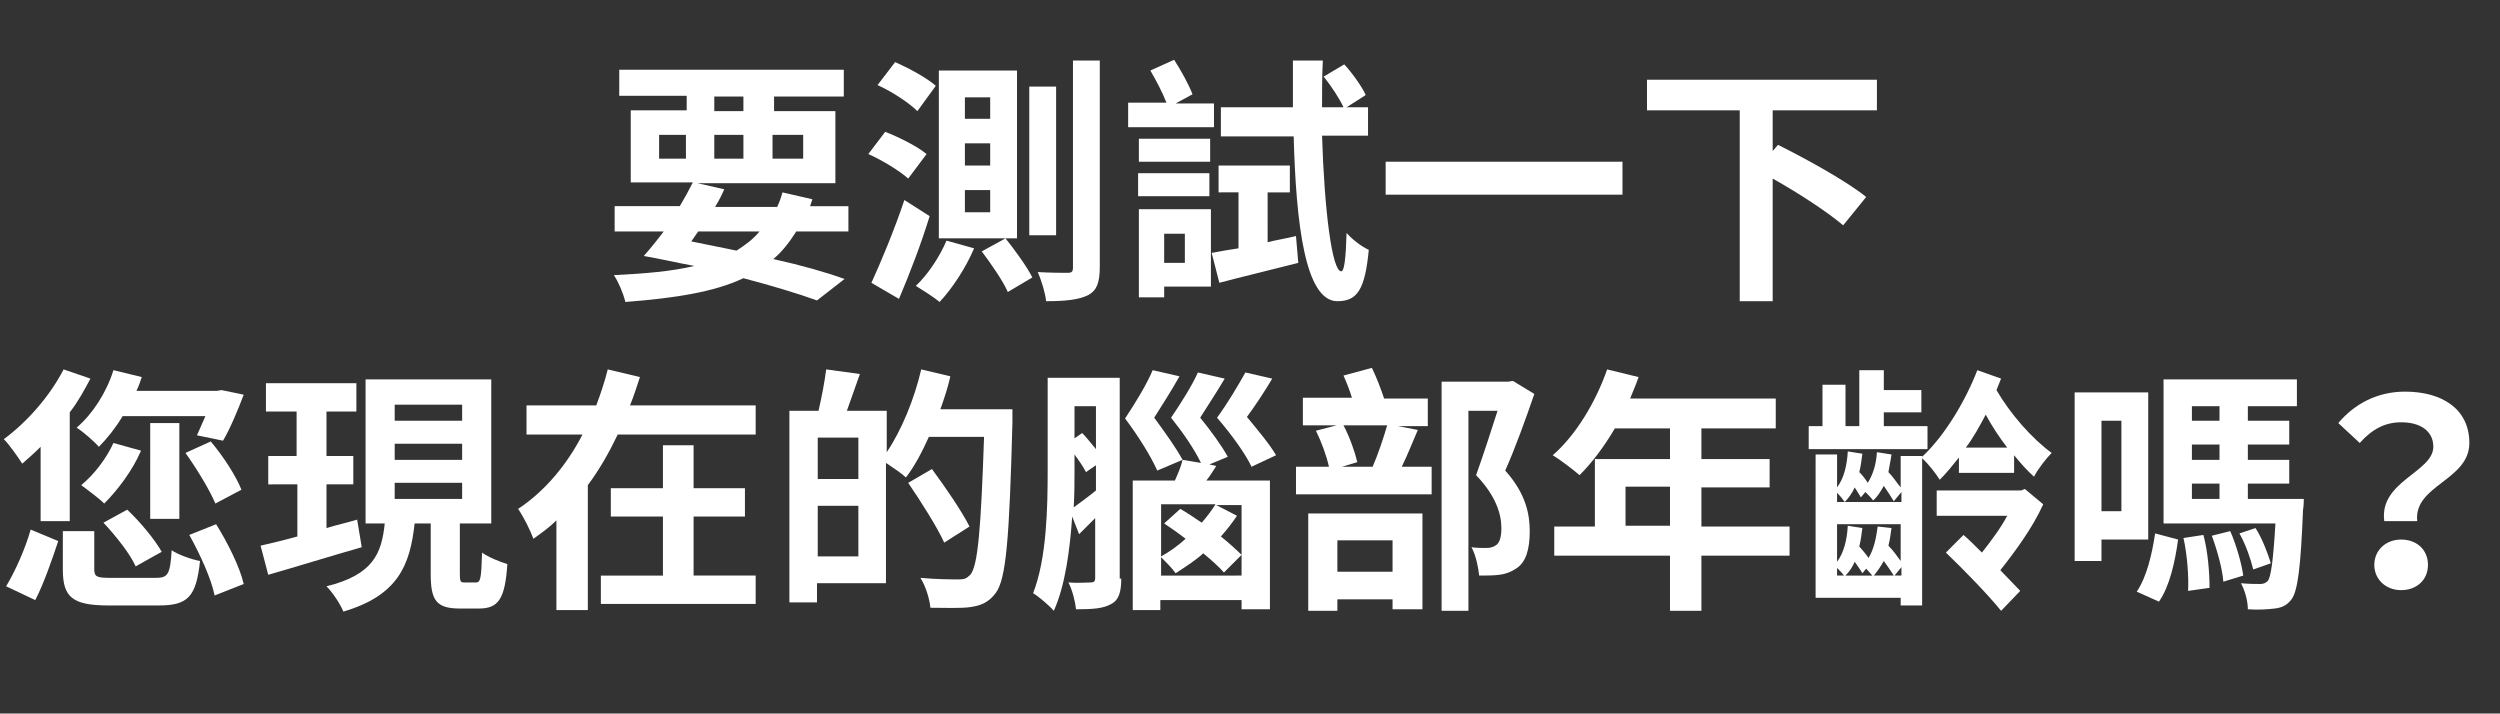 <?xml version="1.0" encoding="utf-8"?>
<!-- Generator: Adobe Illustrator 24.0.0, SVG Export Plug-In . SVG Version: 6.00 Build 0)  -->
<svg version="1.1" id="Layer_1" xmlns="http://www.w3.org/2000/svg" xmlns:xlink="http://www.w3.org/1999/xlink" x="0px" y="0px"
	 width="326.2px" height="93.1px" viewBox="0 0 326.2 93.1" style="enable-background:new 0 0 326.2 93.1;" xml:space="preserve">
<rect x="0" y="0" width="326.2" height="93.1" fill="#333333" stroke="none"/>
<style type="text/css">
	.st0{display:none;fill-rule:evenodd;clip-rule:evenodd;fill:#FFFFFF;}
	.st1{fill:#FFFFFF;}
	.st2{display:none;}
	.st3{display:inline;fill:#FFFFFF;}
</style>
<path id="bnr-lead" class="st0" d="M62.2,15.6c2.7,1.9,5.6,3.6,8.6,5.1l4.3-6.2C67.1,11,60.4,6,56.1,0.3h-8
	C43.9,7.1,37.6,12.3,30.2,15l3.8,6.2c3.1-1.4,6.1-3.1,8.9-5.1v3.2h19.3L62.2,15.6L62.2,15.6z M47,13c2.1-1.8,3.9-3.9,5.4-6.3
	c1.9,2.3,4.1,4.4,6.4,6.3H47z M35.5,22.7v6.8h23.4c-2.7,3.8-5.8,7.4-9.2,10.6l7.4,4c3.6-3,8.9-10.2,13.6-18.1l-3.8-3.2L35.5,22.7
	L35.5,22.7z M99.2,45.2c3.6-0.8,7-2.6,9.7-5.1c2.4-2.5,3.8-6.4,3.8-10.9c0-9-6.5-15.2-15.9-15.2c-9.6-0.2-17.6,7.4-17.8,17
	c0,0.2,0,0.4,0,0.6c0,6.6,3.5,11.8,8.1,11.8c3,0,5.4-1.9,7.5-5.8c2.6-4.9,4-9.8,5-17.9c4.6,1.1,7,4.3,7,9.5c0.2,2.7-0.8,5.3-2.7,7.2
	c-2.2,1.9-4.8,3.2-7.7,3.8L99.2,45.2z M93.8,20.1c-0.6,4.9-2,9.7-4.1,14.2c-1,2-1.6,2.8-2.3,2.8c-0.7-0.2-1.2-0.7-1.5-1.4
	C85.2,34.4,85,33,85,31.6c-0.1-4,1.7-7.8,4.8-10.3c1.2-0.9,2.6-1.5,4-1.8L93.8,20.1z M133.4,1.7h-13.7v23c0,6.7-0.6,10.5-2.3,14.2
	l4.6,5.1c2-4,2.8-7.8,3-14.3l0-0.1v-0.2h3.2v6.4c0,0.9-0.2,1.2-1,1.2c-0.9,0-1.7-0.1-2.6-0.2l1.1,6.5c1.2,0.2,2.3,0.3,3.5,0.3
	c2.9,0,4.1-1.1,4.1-3.9L133.4,1.7L133.4,1.7z M128.2,7.9v4.6H125V7.9L128.2,7.9L128.2,7.9z M128.2,18.6v4.7H125v-4.7L128.2,18.6
	L128.2,18.6z M141.3,20.5v-2.6h-6.1v25.8h6.1v-1.9h12.5v1.9h6.5V17.9h-6.5v9.8c-0.9-1.1-1.8-2.3-2.4-3c1-2.4,1.8-4.9,2.4-7.5
	l-5.1-2.3c-0.4,1.7-1,3.4-1.6,5.1c-1.4-1.3-2.1-2-3.3-3.1L141.3,20.5z M141.3,31.6l3.6,3.6c1.3-1.5,2.5-3.2,3.6-4.9
	c0.8,1,1.3,1.8,2.7,3.8l2.6-4.6v6h-12.5L141.3,31.6L141.3,31.6z M141.3,22c1.1,1.1,2.1,2.2,3.1,3.4l-0.2,0.4
	c-0.8,1.5-1.8,2.9-2.9,4.3L141.3,22L141.3,22z M150.9,12c-0.6-3.7-1.5-7.4-2.5-11l-5.9,1.7c1,3.7,1.8,7.5,2.3,11.3L150.9,12z
	 M143.3,14.2c-0.8-3.9-1.9-7.7-3.2-11.5l-5.8,2.1c1.3,3.8,2.3,7.6,3,11.5L143.3,14.2z M156.3,16.6c2.2-4,4-8.3,5.2-12.8l-6.7-2.7
	c-1,4.4-2.3,8.6-4.1,12.7L156.3,16.6z M194.9,11h13.3V4.5h-25.5c0.3-0.5,0.6-1.2,1.5-3L176.8,0c-2.1,4.6-5.2,8.7-9.2,12l5.3,5.2
	v10.7h-5.7v6.8h20.2v9.1h7.5v-9.1h15.6v-6.8h-15.6v-5.3h11.3V16h-11.3L194.9,11L194.9,11z M187.4,11V16h-13.3c1.6-1.5,3-3.2,4.3-4.9
	H187.4L187.4,11z M180,27.8v-5.3h7.4v5.3L180,27.8L180,27.8z M231.9,2.7V0.3h-6.1v8.6h-1.6V2.6h-5.7v6.3h-2.2v5.5h21.4l0,0l0.8,1.1
	h-4.2v1.7l-3-0.9c-0.2,1.5-0.6,2.9-1.2,4.3v-5.1h-3.8v5.1c-0.2-1.4-0.7-2.8-1.4-4.1l-2.7,1v-2h-4.8v28.1h4.8v-1.8h12v1.6h4.8v-27
	l2.5,3.7c1.2-1.2,2.2-2.5,3.1-3.9v2.1h9.9v-2.3c1,1.3,2,2.6,3.2,3.7l3.3-6.6c-3.7-2.9-6.5-7.1-8.5-12.8h-7.5
	c-0.9,4.2-2.7,8.2-5.2,11.7V8.9h-7.9V7.4h5.9V2.7L231.9,2.7L231.9,2.7z M234.3,30.4c-0.9-1-2-2-3.1-2.9h3.1V30.4z M234.3,31.8v4.6
	h-4.2v-5.5c0.8,1.5,1.2,2.1,1.6,3.1c0.1,0.3,0.3,0.6,0.5,0.9L234.3,31.8z M226.3,36.4h-4.1v-3.3l1.6,3.1c1.1-1.7,1.9-3.6,2.5-5.6
	V36.4L226.3,36.4z M222.2,27.5h2.4c-0.6,1.3-1.4,2.6-2.4,3.7V27.5z M222.2,18.1c0.6,1.5,1,3,1.3,4.6l2.8-1.2v1.4h-4.1V18.1
	L222.2,18.1z M234.3,22.8h-4.2v-1.5l2.6,1.3c0.7-1.5,1.2-3,1.6-4.6V22.8L234.3,22.8z M246.9,12.5c1-1.9,1.8-4,2.4-6.1
	c0.8,2.1,1.8,4.1,3,6.1H246.9L246.9,12.5z M259.6,20.9h-19.5v6.5h3.8v16.2h6.5V27.4h3v4.9c0,0.9-0.1,1-0.7,1c-0.7,0-1.4-0.1-2.1-0.2
	l1.1,6.7c1.2,0.1,3,0.3,3.9,0.3c2.7,0,3.9-1.2,3.9-4.1L259.6,20.9L259.6,20.9z M268.5,16.6v5.1h6c-2.2,3.1-4.7,5.9-7.5,8.4l3.4,3.9
	c4.7-3.9,8.5-6,10.7-6c0.6,0,1.2,0.3,1.5,0.9c-7.6,2.7-10.9,5.6-10.9,9.6c-0.1,2.4,1.4,4.6,3.7,5.3c2,0.8,5.4,1.2,10,1.2
	c4,0,7-0.1,11-0.4l-0.6-5.6c-3.3,0.4-6.7,0.5-10.1,0.5c-6.1,0-7.9-0.4-7.9-1.5s1.9-2.4,5.6-3.9c0,1.1,0,1.6,0,3.2v0.3l5.8-0.3
	c0-2.5,0-3.2-0.1-5.1c2.4-0.8,5.8-1.8,9.5-2.7l-2.3-4.9c-3.1,0.9-4.6,1.4-8.1,2.5c-0.9-2.1-3-3.4-5.3-3.3c-1.8,0-3.5,0.5-5,1.5
	c1-1.1,2-2.3,2.8-3.5h14.5v-5.1h-10.9l0.1-0.2l0.6-0.9l0.7-1.2c0.1-0.2,0.2-0.3,0.4-0.6l-6-0.7c-0.4,0.8-0.8,1.4-2,3.4l-0.1,0.3
	L268.5,16.6L268.5,16.6z M21.3,84.3v-25h-12v25h1.3c-1,2-2.2,3.9-3.6,5.6l3.8,3.2c1.8-2.1,3.3-4.5,4.3-7.1l-3.5-1.7h7.5L16,86.1
	c1.2,2,2.3,4.1,3,6.3l4.1-2.9c-0.8-1.9-1.8-3.6-3-5.3L21.3,84.3L21.3,84.3z M13.8,63.8h3.1v2.4h-3.1V63.8z M13.8,70.4h3.1v2.4h-3.1
	V70.4z M13.8,77.1h3.1v2.6h-3.1V77.1z M28.9,59v26.8c0,0.9-0.3,1.1-1.2,1.1c-1.2,0-2.4-0.1-3.6-0.3l1.4,5.5c1.4,0.1,3.2,0.2,4.7,0.2
	c2.8,0,4-1.2,4-4.1V59H28.9z M8.9,62.7c-1.6-1.6-3.4-3.1-5.4-4.3l-3.2,4.7c1.9,1.4,3.7,3,5.4,4.7L8.9,62.7z M5,92.6
	c1.7-3.7,3-7.6,3.8-11.6l-4.6-3.6c-1.1,3.8-2.5,7.6-4.2,11.1L5,92.6z M22.7,62v22h4.9V62H22.7L22.7,62z M8.5,72.1
	c-1.7-1.7-3.6-3.3-5.6-4.7l-3,5c1.9,1.5,3.6,3.2,5.3,4.9L8.5,72.1z M41.4,69.6l1.2,5.4l1.4-0.2c8.5-1.5,11.3-1.9,13.6-1.9
	c3.4,0,5,1.5,5,4.9c0,2.5-1.6,4.8-4,5.6c-2.1,0.9-5.2,1.5-10.8,1.9l1.9,5.3c5.5-0.4,9.7-1.3,12.8-2.8c3.7-1.8,6-5.6,6-9.7
	c0.1-2.8-0.9-5.5-2.8-7.5c-1.8-1.8-4.3-2.7-7.8-2.7c-2.8,0-5.5,0.3-15,1.6L41.4,69.6z M74,62.2l0.3,6c4.5-0.3,8.3-0.5,14.6-0.8
	l1.3-0.1c-1.9,0.7-3.6,1.9-4.8,3.5c-1.8,2.1-2.9,4.8-3,7.7c-0.1,3.2,1.1,6.4,3.5,8.6c2.4,2.3,6.5,3.8,12.7,4.4l1.3-6
	c-4.5-0.5-8-1.5-9.5-2.7c-1.4-1-2.1-2.7-2-4.3c0-4.3,2.7-8,7.1-9.9c2.2-0.9,4.2-1.3,9.3-1.7l-0.4-5.6c-7.2,0.3-17.3,0.6-28.5,0.8
	L74,62.2z M113.4,60.6v5.1h11.4c-0.5,1.8-1,3.6-1.7,5.4c-2.5,0-4.9,0.5-7.1,1.6c-3.7,1.8-6.1,5.5-6.1,9.6c0,4.7,2.6,8,6.5,8
	c2.4,0,4.4-1.3,6.1-4c1.8-3.1,3.3-6.4,4.6-9.8c2,0.5,3.9,1.3,5.8,2.2c-1.1,4.3-3.6,7-8,8.8l3.4,4.5c5.3-2.2,8.2-5.3,9.9-10.2
	c1.6,1.1,2.2,1.5,3.4,2.4l2.1-5.7c-1.9-1.3-2.9-1.9-4.5-2.8c0.1-2.2,0.2-4,0.3-7.9l-5.8-0.5c0,1,0,1.5,0,2.2c0,1.2,0,1.9-0.1,3.6
	c-1.5-0.6-3.1-1.1-4.7-1.5c1-2.8,1.8-5.6,2.5-8.5l-3.5-2.6L113.4,60.6L113.4,60.6z M121.1,76.2c-2.6,6.2-3.8,8.2-4.6,8.2
	c-0.6,0-1.1-1.1-1.1-2.5c0-1.3,0.5-2.6,1.4-3.5C117.9,77.2,119.4,76.4,121.1,76.2L121.1,76.2z M162.6,58.9v3.5h-12.8v5h12.8v2.7
	h-11.9v5h11.9v2.7c-1-0.1-1.6-0.1-2.3-0.1c-6.9,0-11.2,2.6-11.2,6.7c0,4.2,3.9,6.8,10.4,6.8c5.8,0,8.5-2,9.1-6.6
	c3.3,1.7,6.4,3.6,9.4,5.7l3.1-5c-3.9-2.5-8.1-4.6-12.4-6.2v-3.9h10v-5h-10v-2.7h10.6v-5h-10.6v-3.5L162.6,58.9L162.6,58.9z
	 M162.6,82.8v0.1c-0.1,2.6-1,3.5-3.6,3.5c-2.4,0-4.1-0.8-4.1-1.9c0-1.3,1.9-2.2,4.6-2.2c1,0,2.1,0.1,3.1,0.3V82.8L162.6,82.8z
	 M207.1,59.3v7.5h-9v-7.1h-6v7.1h-6v5.4h6v12.5c0,2.8,0.8,4.4,2.5,5.3c1.6,0.8,3.9,1,9.5,1c2.6,0,6.3-0.1,11.3-0.3v-5.6
	c-3.4,0.3-6.9,0.5-10.3,0.5c-2,0.1-4,0-6-0.3c-0.7,0-1.2-0.6-1.1-1.2c0,0,0,0,0-0.1V72.1h9v3.6c0,0.6-0.2,0.8-0.6,0.8
	c-1.3-0.1-2.6-0.4-3.8-0.8v4.9c1.8,0.7,3.7,1.1,5.6,1.1c3.7,0,4.8-1.1,4.8-4.7v-4.9h6.1v-5.4h-6.1v-7.5L207.1,59.3L207.1,59.3z
	 M228.3,92.1c1.6-4,3.5-8,5.7-11.8c1.2-2,2.6-3.2,3.8-3.2c0.9,0,1.1,0.7,1.1,3c0,0.3,0,0.7,0,1.4c0,0.4,0,0.8,0,1.1
	c-0.1,2,0.3,4,1,5.8c1.1,2,3.4,3.2,6.4,3.2c3.2,0.2,6.1-1.6,7.4-4.5c1.5-3.3,2.5-6.9,2.9-10.5l-5-2.9c-0.4,3.2-1.1,6.3-2.3,9.2
	c-0.9,2.1-1.6,2.8-2.8,2.8c-0.8,0.1-1.5-0.5-1.7-1.3c-0.1-1-0.2-2.1-0.2-3.1c0-0.4,0-0.9,0-1.3c0-0.9,0-1.1,0-1.5c0-4.7-1.5-7-4.6-7
	c-1.9,0-3.4,1-5.5,3.4l0.6-1l0.9-1.5c4.3-7.6,4.7-8.3,6.8-11.6l-5.1-2.1c-6,10.6-8.1,15-14.6,30.1L228.3,92.1z M261.8,65.6V71h6
	c-1.5,5.9-3.9,11.6-6.9,16.9l5.5,3.2c3.3-6.4,5.8-13.1,7.3-20.1h2.6c1.9,0,2.3,0.5,2.3,2.7c-0.1,3.7-0.6,7.4-1.7,11
	c-0.1,0.4-0.4,0.7-0.8,0.7c-1.7-0.3-3.3-0.8-4.8-1.5l-0.3,5.6c2,1,4.2,1.5,6.4,1.6c2.3,0.2,4.5-1.3,5.1-3.5c1.3-4.4,2-8.9,2.1-13.5
	c0-6.1-2.2-8.5-7.7-8.5h-2l0.1-0.5c0.5-2.8,0.7-3.4,1-5.4l-6.1-0.7c-0.4,2.6-0.7,4.6-1.1,6.6L261.8,65.6L261.8,65.6z M295.6,77.3
	c-1.5-5.4-3.8-10.7-6.8-15.5l-5.3,2.5c2.8,4.9,4.9,10.1,6.2,15.6L295.6,77.3z M309.9,84.4v6.9h6.9v-6.9H309.9z M304.9,68.6
	c2.1-2.6,5.2-4.1,8.5-4.2c2.8,0,4.8,1.3,4.8,3.1c0,1.5-0.6,2.4-2.4,3.7c-3.8,2.7-5.2,5.4-5.2,10.2h5.4c0.1-3,1.1-4.5,4.3-6.4
	c4.4-2.7,5.9-4.7,5.9-7.5c0-2.4-1.7-4.9-4.3-6.4c-2.7-1.4-5.6-2.1-8.6-2c-5.6,0-9.7,1.9-12.8,5.8L304.9,68.6z"/>
<g>
	<path class="st1" d="M103.9,30.2c-0.9,1.4-1.8,2.6-3,3.6c3.6,0.8,6.8,1.7,9.3,2.6l-3.6,2.8c-2.5-0.9-5.8-1.9-9.6-2.9
		c-3.8,1.8-8.9,2.6-15.4,3.1c-0.3-1.2-0.9-2.6-1.5-3.5c4.1-0.2,7.6-0.5,10.5-1.2c-2.2-0.4-4.3-0.9-6.6-1.3c0.8-0.9,1.7-2,2.6-3.2
		h-6.4v-3.3h8.5c0.6-1,1.2-2.1,1.7-3.1h-8.1v-9.4h7.3v-1.9h-8.8V9.1h29.3v3.5h-9.1v1.9h8v9.4h-18l3.5,0.8c-0.3,0.7-0.7,1.5-1.2,2.3
		h8.1c0.3-0.6,0.5-1.2,0.7-1.9l3.9,0.9c-0.1,0.3-0.2,0.6-0.3,0.9h5v3.3H103.9z M86,20.7h3.5v-3.1H86V20.7z M91.1,30.2
		c-0.3,0.4-0.6,0.9-0.9,1.3c2,0.4,4,0.8,5.9,1.2c1.1-0.7,2.2-1.5,3-2.5H91.1z M93.2,14.5H97v-1.9h-3.8V14.5z M97,20.7v-3.1h-3.8v3.1
		H97z M100.8,17.6v3.1h4v-3.1H100.8z"/>
	<path class="st1" d="M118.5,23.3c-1.1-1-3.4-2.4-5.2-3.2l2.2-2.9c1.8,0.7,4.2,1.9,5.4,2.9L118.5,23.3z M121.3,28.2
		c-1.1,3.6-2.6,7.5-4,10.8l-3.6-2.1c1.2-2.6,3-6.9,4.3-10.8L121.3,28.2z M119.7,14.5c-1.1-1.1-3.4-2.6-5.2-3.4l2.3-3
		c1.8,0.8,4.2,2.1,5.3,3.1L119.7,14.5z M127.1,32.4c-1.1,2.6-2.9,5.3-4.5,7c-0.7-0.6-2.3-1.6-3.1-2.1c1.6-1.5,3.1-3.8,4-5.9
		L127.1,32.4z M132.7,31.1h-10.2V9.2h10.2V31.1z M129.2,12.7h-3.3v2.8h3.3V12.7z M129.2,18.7h-3.3v2.9h3.3V18.7z M129.2,24.8h-3.3
		v2.9h3.3V24.8z M131.2,31.1c1.2,1.5,2.8,3.7,3.5,5.1l-3.2,1.9c-0.6-1.4-2.2-3.7-3.4-5.3L131.2,31.1z M137.8,30.7h-3.5V11.3h3.5
		V30.7z M143.5,7.9v26.9c0,2.1-0.4,3.1-1.5,3.7c-1.2,0.6-2.9,0.8-5.5,0.8c-0.1-1-0.6-2.7-1.1-3.8c1.7,0.1,3.3,0.1,3.9,0.1
		c0.6,0,0.7-0.2,0.7-0.7V7.9H143.5z"/>
	<path class="st1" d="M158.4,16.6h-11.2v-3.2h5c-0.5-1.3-1.4-3-2.1-4.2l3.1-1.4c0.9,1.4,1.9,3.2,2.4,4.5l-2.2,1.2h5V16.6z
		 M148.6,21.1v-3h9.3v3H148.6z M157.8,25.6h-9.3v-3h9.3V25.6z M158,37.4h-6.1v1.4h-3.3V27.3h9.4V37.4z M151.9,30.5v3.8h2.7v-3.8
		H151.9z M165.4,31.6c1.2-0.3,2.5-0.5,3.7-0.8l0.3,3.5c-3.5,0.9-7.3,1.8-10.3,2.6l-1-3.9c1-0.2,2.2-0.4,3.5-0.6v-7.3H159v-3.5h9.3
		v3.5h-2.9V31.6z M172.5,17.7c0.3,9.7,1.3,17.7,2.5,17.7c0.4,0,0.6-1.6,0.7-5c0.8,0.9,2,1.8,2.9,2.2c-0.5,5.2-1.5,6.7-4.1,6.7
		c-4.2,0-5.4-10.1-5.7-21.5h-9.5V14h9.4c0-2,0-4.1,0-6.1h3.9c-0.1,2-0.1,4.1-0.1,6.1h2.8c-0.5-1.1-1.6-2.8-2.6-4l2.7-1.6
		c1.1,1.2,2.3,2.9,2.8,4l-2.5,1.6h2.8v3.7H172.5z"/>
	<path class="st1" d="M211.7,21.1v4.3h-30.9v-4.3H211.7z"/>
	<path class="st1" d="M231.3,14.4v5.3l0.7-0.8c3.6,1.8,8.9,4.7,11.5,6.8l-3,3.7c-2-1.7-5.8-4.2-9.2-6.1v16H227V14.4h-12.1v-4h30v4
		H231.3z"/>
	<path class="st1" d="M5.3,58.3c-0.8,0.8-1.6,1.5-2.4,2.2c-0.5-0.8-1.7-2.5-2.4-3.2c3-2.2,6-5.6,7.8-9.1l3.5,1.2
		c-0.8,1.5-1.6,3-2.7,4.4v14.2H5.3V58.3z M0.8,76.5c1.2-2,2.5-4.9,3.2-7.4l3.6,1.5c-0.8,2.4-1.9,5.6-3,7.7L0.8,76.5z M20.3,75.4
		c1.6,0,1.9-0.4,2.1-3.6c0.9,0.6,2.6,1.2,3.7,1.4c-0.5,4.7-1.6,5.8-5.4,5.8h-6.5c-4.8,0-6-1.1-6-4.7v-5h4.1v4.9
		c0,1.1,0.3,1.2,2.3,1.2H20.3z M16,54.3c-0.9,1.5-2,2.9-3.1,4c-0.6-0.7-2.1-2-2.9-2.5c2.1-1.8,3.9-4.6,4.8-7.5l3.7,0.9
		c-0.2,0.6-0.4,1.2-0.7,1.8h10.5l0.6-0.1l2.9,0.6C31,53.6,30,56,29.1,57.5l-3.4-0.7c0.3-0.7,0.7-1.6,1.1-2.5H16z M18.4,58.8
		c-1.1,2.6-3.1,5.2-4.8,6.9c-0.7-0.7-2.2-1.8-3-2.4c1.7-1.4,3.3-3.5,4.2-5.5L18.4,58.8z M17.7,73.9c-0.7-1.6-2.6-4-4.2-5.7l3.1-1.7
		c1.7,1.6,3.6,3.9,4.5,5.5L17.7,73.9z M23.4,67.7h-3.8V55.2h3.8V67.7z M27.5,57.6c1.6,1.9,3.3,4.5,4,6.3l-3.4,1.8
		c-0.7-1.7-2.4-4.5-3.9-6.6L27.5,57.6z M28.2,68.4c1.5,2.4,3.1,5.6,3.6,7.8L28,77.7c-0.4-2.1-1.9-5.4-3.3-7.9L28.2,68.4z"/>
	<path class="st1" d="M47.2,71.4c-4.2,1.2-8.7,2.6-12.2,3.6l-1-3.8c1.3-0.3,3-0.7,4.8-1.2v-6.8H35v-3.7h3.7v-5.8h-4V50h11.8v3.7
		h-3.9v5.8h3.5v3.7h-3.5v5.7c1.3-0.4,2.7-0.7,4-1.1L47.2,71.4z M62.1,76c0.6,0,0.7-0.5,0.8-3.9c0.8,0.6,2.3,1.2,3.3,1.5
		c-0.3,4.6-1.2,5.8-3.7,5.8H60c-3.1,0-3.8-1.1-3.8-4.5v-6.6h-2.1c-0.6,5.5-2.2,9.4-9.3,11.5c-0.4-1-1.4-2.5-2.2-3.3
		c6.1-1.5,7.2-4.3,7.6-8.2h-2.5V49.5h16.4v18.8h-4.1v6.6c0,1,0.1,1.1,0.6,1.1H62.1z M51.5,54.9h8.8v-2.1h-8.8V54.9z M51.5,60h8.8
		v-2.1h-8.8V60z M51.5,65.1h8.8V63h-8.8V65.1z"/>
	<path class="st1" d="M98.6,52.9v3.8h-18c-1.1,2.3-2.4,4.6-3.9,6.6v16.3h-4.1V67.9c-0.9,0.9-1.9,1.6-3,2.4c-0.4-1.1-1.3-2.9-2-3.9
		c3.5-2.3,6.4-5.8,8.4-9.7h-7.3v-3.8h9.1c0.6-1.6,1.1-3.1,1.5-4.7l4.2,1c-0.4,1.2-0.8,2.5-1.3,3.7H98.6z M90.6,75.1h8v3.7H78.4v-3.7
		h8.1v-7.7h-6.8v-3.7h6.8v-5.6h4v5.6h6.7v3.7h-6.7V75.1z"/>
	<path class="st1" d="M132.1,53.4c0,0,0,1.3,0,1.8c-0.4,15-0.8,20.4-2.2,22.2c-0.9,1.2-1.9,1.6-3.2,1.8c-1.3,0.2-3.3,0.1-5.3,0.1
		c-0.1-1.1-0.6-2.8-1.3-3.9c2.2,0.2,4.1,0.2,5,0.2c0.7,0,1-0.1,1.5-0.6c1-1.1,1.4-6.1,1.8-18h-7.2c-0.9,2-1.9,3.9-3,5.3
		c-0.5-0.5-1.7-1.3-2.6-1.9v15.7h-9v2.5H103v-25h3.8c0.4-1.7,0.8-3.8,1-5.4l4.4,0.6c-0.6,1.7-1.2,3.4-1.7,4.8h5.2v5.4
		c1.9-2.8,3.6-6.9,4.5-10.8l3.8,0.9c-0.3,1.4-0.8,2.9-1.3,4.3H132.1z M112,57.1h-5.3v5.4h5.3V57.1z M112,72.6V66h-5.3v6.6H112z
		 M123.2,70.8c-0.9-2-3-5.3-4.7-7.8l3.1-1.8c1.7,2.3,3.9,5.5,4.9,7.5L123.2,70.8z"/>
	<path class="st1" d="M146.3,75.5c0,1.7-0.3,2.8-1.3,3.3c-1,0.6-2.4,0.7-4.6,0.7c-0.1-1-0.5-2.6-1-3.5c1.2,0.1,2.5,0,2.9,0
		c0.4,0,0.6-0.1,0.6-0.6v-7.8c-0.7,0.7-1.4,1.4-2.1,2.1l-0.9-2.3c-0.3,4.3-0.9,9-2.4,12.3c-0.5-0.6-2-1.9-2.7-2.3
		c1.8-4.6,1.9-11.3,1.9-16.1v-12h9.4V75.5z M140.2,61.4c0,1.4,0,3.1-0.1,4.8c0.8-0.6,1.8-1.3,2.9-2.2v-3.3l-1.3,0.9
		c-0.3-0.6-0.9-1.5-1.5-2.3V61.4z M140.2,53v4.2l1-0.7c0.6,0.6,1.2,1.4,1.8,2.1V53H140.2z M151,61.4c-0.8-1.8-2.4-4.4-4.2-6.8
		c1.4-2.1,2.9-4.6,3.6-6.3l3.5,0.8c-1,1.8-2.3,3.8-3.3,5.4c1.4,1.9,2.9,4,3.7,5.5L151,61.4z M158.7,60.8c-0.4,0.6-0.8,1.3-1.3,1.9
		h8.3v16.8H162v-1.2h-10.6v1.3h-3.6V62.7h5.5c0.4-0.9,0.8-1.8,1-2.7l2.4,0.4c-0.8-1.7-2.3-3.9-3.9-5.9c1.3-1.9,2.8-4.3,3.5-5.9
		l3.5,0.8c-1,1.7-2.2,3.5-3.2,5.1c1.4,1.7,2.9,3.8,3.6,5.1l-2.4,1L158.7,60.8z M162,65.9h-3.3l2.7,1.4c-0.6,0.9-1.3,1.8-2.1,2.7
		c1,0.8,2,1.7,2.7,2.4l-2.3,2.3c-0.6-0.7-1.6-1.6-2.7-2.5c-1.1,1-2.4,1.8-3.6,2.6c-0.4-0.6-1.3-1.5-1.9-2.1v2.4H162V65.9z
		 M151.5,65.9v6.7c1.1-0.6,2.2-1.4,3.2-2.3c-0.9-0.7-1.9-1.4-2.8-2l2.1-1.9c0.9,0.5,1.9,1.2,2.8,1.8c0.7-0.8,1.3-1.6,1.8-2.4H151.5z
		 M163.3,60.9c-0.8-1.7-2.6-4.2-4.5-6.4c1.4-1.9,2.8-4.3,3.7-5.9l3.5,0.8c-1,1.7-2.2,3.5-3.3,5c1.4,1.7,3,3.6,3.8,5L163.3,60.9z"/>
	<path class="st1" d="M185,56.1c-0.7,1.6-1.4,3.4-2.1,4.8h3.9v3.6h-17.7v-3.6h4.3c-0.3-1.4-1-3.3-1.7-4.7l2.7-0.7H170v-3.6h6.4
		c-0.3-1-0.7-2-1.1-2.9l3.7-1c0.6,1.2,1.2,2.8,1.6,4h5.7v3.6h-3.9L185,56.1z M170.7,67h14.9v12.5h-3.9v-1.3h-7.2v1.5h-3.8V67z
		 M174.5,70.5v4.1h7.2v-4.1H174.5z M175.3,55.5c0.8,1.5,1.5,3.5,1.8,4.8l-2,0.6h4c0.7-1.6,1.4-3.7,1.9-5.4H175.3z M200.2,51.4
		c-1.1,3.2-2.5,7.1-3.8,10c2.7,3,3.2,5.7,3.2,7.9c0,2.4-0.5,4.1-1.8,4.9c-0.6,0.4-1.3,0.7-2.2,0.8c-0.7,0.1-1.7,0.1-2.6,0.1
		c-0.1-1-0.4-2.6-1-3.7c0.7,0.1,1.4,0.1,1.9,0.1s0.9-0.1,1.2-0.3c0.6-0.3,0.8-1.2,0.8-2.3c0-1.8-0.7-4.2-3.3-6.9
		c0.9-2.5,2-5.9,2.8-8.4h-3.8v26.1h-3.5V49.8h8.7l0.6-0.1L200.2,51.4z"/>
	<path class="st1" d="M233.5,72.5H222v7.2h-4.1v-7.2h-15.1v-3.8h5.3v-8.8h9.8v-4h-7.2c-1.4,2.4-3,4.5-4.6,6.1
		c-0.8-0.7-2.5-2-3.5-2.6c3-2.6,5.6-6.9,7.1-11.2l4.1,1c-0.3,0.9-0.7,1.8-1.1,2.8h19v3.9H222v4h8.9v3.7H222v5.1h11.5V72.5z
		 M217.9,68.6v-5.1h-5.8v5.1H217.9z"/>
	<path class="st1" d="M251.6,58.6H236v-3h1.8v-5.4h3v5.4h1.8v-7.3h3.2v2.6h4.9v2.9h-4.9v1.8h5.7V58.6z M261.1,49.4
		c-0.2,0.5-0.4,1-0.6,1.5c1.8,3.1,4.6,6.3,7.2,8.2c-0.7,0.7-1.8,2.1-2.3,3.1c-0.9-0.8-1.7-1.7-2.6-2.8v2.3h-7.2v-2
		c-0.8,1-1.6,2-2.5,2.9c-0.5-0.8-1.5-2.1-2.3-2.8V79h-2.8v-1h-11.1V59.3h2.8v4.3c0.9-1.2,1.3-2.9,1.4-4.7l1.9,0.3
		c-0.1,0.8-0.2,1.6-0.4,2.4c0.4,0.4,0.8,0.9,1.1,1.4c0.7-1.1,1.1-2.4,1.2-4l1.9,0.3c-0.1,0.8-0.3,1.6-0.4,2.3c0.6,0.6,1.1,1.4,1.6,2
		v-4.1h2.8v0.1c3-2.8,5.7-7.4,7.2-11.3L261.1,49.4z M242.8,64.9c-0.2-0.4-0.5-0.8-0.8-1.3c-0.3,0.7-0.8,1.4-1.3,1.9
		c-0.2-0.3-0.6-0.8-1-1.2v1.2h8.4v-1.3l-1,1.2c-0.3-0.5-0.8-1.3-1.3-2c-0.4,0.7-0.8,1.4-1.4,1.9c-0.2-0.3-0.6-0.7-1-1.1L242.8,64.9z
		 M248.1,68.4h-8.4v4.9c0.9-1.2,1.3-2.9,1.4-4.7l1.9,0.3c-0.1,0.8-0.2,1.6-0.4,2.4c0.4,0.5,0.9,1,1.2,1.5c0.7-1.1,1-2.6,1.2-4.1
		l1.8,0.2c-0.1,0.8-0.2,1.5-0.4,2.3c0.6,0.6,1.1,1.3,1.6,2V68.4z M239.7,75.1h0.9c-0.2-0.3-0.6-0.7-0.9-1V75.1z M243,74.8
		c-0.2-0.4-0.6-0.9-1-1.5c-0.3,0.7-0.7,1.3-1.2,1.8h3.5c-0.2-0.2-0.5-0.6-0.8-0.9L243,74.8z M247.1,75.1c-0.3-0.5-0.8-1.2-1.3-1.9
		c-0.4,0.7-0.8,1.3-1.3,1.9H247.1z M248.1,75.1V74l-0.9,1.1H248.1z M266.6,65.8c-1.4,3.1-3.7,6.2-5.6,8.6c1,1,1.8,1.9,2.6,2.7
		l-2.5,2.6c-1.6-2-4.8-5.3-7.2-7.6l2.3-2.3c0.7,0.6,1.5,1.4,2.4,2.3c1.1-1.4,2.4-3.1,3.3-4.8h-9.2V64h11l0.5-0.2L266.6,65.8z
		 M261.9,58.4c-1-1.3-2-2.8-2.8-4.3c-0.8,1.5-1.6,3-2.6,4.3H261.9z"/>
	<path class="st1" d="M274.2,70.4v2.8h-3.5v-22h9.6v19.2H274.2z M274.2,54.9v11.8h2.6V54.9H274.2z M278.8,77.2
		c1.3-1.9,2-4.9,2.4-7.6l3,0.8c-0.4,2.9-1.1,6.1-2.5,8.1L278.8,77.2z M300.6,65.1c0,0,0,1-0.1,1.4c-0.3,7.6-0.7,10.6-1.5,11.7
		c-0.6,0.8-1.3,1.1-2.2,1.2c-0.8,0.1-2.1,0.2-3.5,0.1c0-1.1-0.4-2.5-0.9-3.4c1.1,0.1,2,0.1,2.5,0.1c0.4,0,0.7-0.1,1-0.4
		c0.4-0.5,0.7-2.5,1-7.5h-14.6V49.5h17.4V53h-6.4v1.9h5.4V58h-5.4V60h5.4v3.1h-5.4v2H300.6z M287.5,69.8c0.6,2.2,0.8,5,0.8,6.9
		l-2.8,0.4c0.1-1.8-0.1-4.7-0.6-6.9L287.5,69.8z M286,53v1.9h3.6V53H286z M289.6,58H286V60h3.6V58z M286,65.1h3.6v-2H286V65.1z
		 M291,69.3c0.8,1.8,1.5,4.3,1.7,5.8l-2.6,0.8c-0.1-1.6-0.8-4.1-1.5-6L291,69.3z M294,74.3c-0.3-1.3-1-3.3-1.8-4.7l2.1-0.7
		c0.9,1.4,1.6,3.3,2,4.6L294,74.3z"/>
	<path class="st1" d="M317.5,58.3c0-2-1.6-3.2-4.2-3.2c-2.1,0-3.8,0.9-5.4,2.7l-2.8-2.6c2.1-2.5,5.1-4.1,8.7-4.1
		c4.9,0,8.4,2.3,8.4,6.7c0,4.9-7.3,5.5-6.8,10.2h-4.3C310.4,62.8,317.5,61.6,317.5,58.3z M313.3,70.4c2,0,3.5,1.3,3.5,3.3
		s-1.5,3.3-3.5,3.3c-2,0-3.5-1.4-3.5-3.3S311.3,70.4,313.3,70.4z"/>
</g>
<g class="st2">
	<path class="st3" d="M104.4,30.2c-0.9,1.4-1.8,2.6-3,3.6c3.6,0.8,6.8,1.7,9.3,2.6l-3.6,2.8c-2.5-0.9-5.8-1.9-9.6-2.9
		c-3.8,1.8-8.9,2.6-15.4,3.1c-0.3-1.2-0.9-2.6-1.5-3.5c4.1-0.2,7.6-0.5,10.5-1.2c-2.2-0.4-4.3-0.9-6.6-1.3c0.8-0.9,1.7-2,2.6-3.2
		h-6.4v-3.3h8.5c0.6-1,1.2-2.1,1.7-3.1h-8.1v-9.4H90v-1.9h-8.8V9.1h29.3v3.5h-9.1v1.9h8v9.4h-18l3.5,0.8c-0.3,0.7-0.7,1.5-1.2,2.3
		h8.1c0.3-0.6,0.5-1.2,0.7-1.9l3.9,0.9c-0.1,0.3-0.2,0.6-0.3,0.9h5v3.3H104.4z M86.5,20.7H90v-3.1h-3.5V20.7z M91.6,30.2
		c-0.3,0.4-0.6,0.9-0.9,1.3c2,0.4,4,0.8,5.9,1.2c1.1-0.7,2.2-1.5,3-2.5H91.6z M93.8,14.5h3.8v-1.9h-3.8V14.5z M97.6,20.7v-3.1h-3.8
		v3.1H97.6z M101.3,17.6v3.1h4v-3.1H101.3z"/>
	<path class="st3" d="M119.2,23.5c-1.2-1-3.7-2.5-5.5-3.5l2.3-2.9c1.7,0.8,4.3,2.2,5.6,3.2L119.2,23.5z M121.8,28.2
		c-1.1,3.6-2.6,7.5-3.9,10.8l-3.6-2.1c1.2-2.6,3-6.9,4.3-10.8L121.8,28.2z M120.5,14.7c-1.2-1-3.7-2.6-5.5-3.6l2.4-2.9
		c1.7,0.9,4.3,2.3,5.6,3.3L120.5,14.7z M131.3,32.2c1.5,1.6,3.4,3.8,4.3,5.2L133,39c-0.8-1.4-2.5-3.6-4-5.2c-1,2.2-2.8,4.1-5.8,5.5
		c-0.3-0.7-1.2-1.9-1.7-2.4c5.3-2.4,5.8-6,5.8-9.7V14.4h2.9v12.9c0,2.1-0.2,4.2-1.1,6.3L131.3,32.2z M126,31.6h-3v-22h11.9v21.7
		h-3.1V12.5H126V31.6z M139.5,31.6h-3V11h3V31.6z M144.2,8.4v26.8c0,1.8-0.3,2.7-1.4,3.3c-1,0.5-2.7,0.7-5.1,0.6
		c-0.1-0.9-0.6-2.3-1-3.3c1.6,0.1,3.2,0,3.7,0c0.5,0,0.7-0.2,0.7-0.7V8.4H144.2z"/>
	<path class="st3" d="M165.5,31.9c1.1-0.3,2.2-0.6,3.4-0.9l0.5,3.5c-3.4,1-7,2.1-9.8,2.9l-0.9-3.3c-5,3.3-6.1,4-6.6,4.6
		c-0.3-1-1.2-2.7-1.8-3.5c0.7-0.5,1.7-1.6,1.7-3V22.1H148v-3.8h7.7v13.6l3-1.9c0.2,1,0.7,2.6,1,3.4l0,0c0.6-0.2,1.3-0.3,2.1-0.5
		v-7.2h-2.7V22h8.9v3.7h-2.5V31.9z M154.8,16.1c-1-1.5-3.4-3.8-5.1-5.3l2.6-2.4c1.8,1.4,4.2,3.6,5.3,5L154.8,16.1z M172.6,18.2
		c0.4,8.9,1.3,15.5,2.5,15.5c0.4,0,0.7-1.6,0.8-4.7c0.7,0.8,2.5,1.9,3.1,2.3c-0.8,6.5-2.7,7.8-4.1,7.7c-4.2,0-5.7-7.9-6.3-20.9
		h-10.6v-3.8h10.4c-0.1-2-0.1-4-0.1-6.2h4.1c0,2.1,0,4.2,0.1,6.2h3.1c-0.6-1.3-1.8-3.1-3-4.4l2.7-1.6c1.2,1.3,2.7,3.2,3.3,4.5
		l-2.5,1.6h2.5v3.8H172.6z"/>
	<path class="st3" d="M212.2,21.1v4.3h-30.9v-4.3H212.2z"/>
	<path class="st3" d="M231.8,14.4v5.3l0.7-0.8c3.6,1.8,8.9,4.7,11.5,6.8l-3,3.7c-2-1.7-5.8-4.2-9.2-6.1v16h-4.3V14.4h-12.1v-4h30v4
		H231.8z"/>
	<path class="st3" d="M5.9,58.3c-0.8,0.8-1.6,1.5-2.4,2.2C3,59.7,1.8,58,1,57.2c3-2.2,6-5.6,7.8-9.1l3.5,1.2c-0.8,1.5-1.6,3-2.7,4.4
		v14.2H5.9V58.3z M1.3,76.5c1.2-2,2.5-4.9,3.2-7.4l3.6,1.5c-0.8,2.4-1.9,5.6-3,7.7L1.3,76.5z M20.8,75.4c1.6,0,1.9-0.4,2.1-3.6
		c0.9,0.6,2.6,1.2,3.7,1.4C26.1,77.9,25,79,21.1,79h-6.5c-4.8,0-6-1.1-6-4.7v-5h4.1v4.9c0,1.1,0.3,1.2,2.3,1.2H20.8z M16.5,54.3
		c-0.9,1.5-2,2.9-3.1,4c-0.6-0.7-2.1-2-2.9-2.5c2.1-1.8,3.9-4.6,4.8-7.5l3.7,0.9c-0.2,0.6-0.4,1.2-0.7,1.8h10.5l0.6-0.1l2.9,0.6
		c-0.8,2.1-1.8,4.5-2.7,6.1l-3.4-0.7c0.3-0.7,0.7-1.6,1.1-2.5H16.5z M18.9,58.8c-1.1,2.6-3.1,5.2-4.8,6.9c-0.7-0.7-2.2-1.8-3-2.4
		c1.7-1.4,3.3-3.5,4.2-5.5L18.9,58.8z M18.3,73.9c-0.7-1.6-2.6-4-4.2-5.7l3.1-1.7c1.7,1.6,3.6,3.9,4.5,5.5L18.3,73.9z M23.9,67.7
		h-3.8V55.2h3.8V67.7z M28,57.6c1.6,1.9,3.3,4.5,4,6.3l-3.4,1.8c-0.7-1.7-2.4-4.5-3.9-6.6L28,57.6z M28.7,68.4
		c1.5,2.4,3.1,5.6,3.6,7.8l-3.8,1.5c-0.4-2.1-1.9-5.4-3.3-7.9L28.7,68.4z"/>
	<path class="st3" d="M47.5,73c-4.2,1.2-8.7,2.4-12.1,3.3l-0.8-3.8c1.3-0.3,3-0.7,4.7-1.1v-7.9h-3.6v-3.7h3.6v-5.9h-4.1v-3.7H47v3.7
		h-3.8v5.9h3.1v3.7h-3.1v6.9c1.3-0.3,2.5-0.7,3.8-1L47.5,73z M62,76.1c0.9,0,1.1-1,1.2-5.3c0.9,0.7,2.2,1.2,3.1,1.4
		C66,77.4,65.4,79,62,79h-2.5c-2.8,0-3.9-0.8-3.9-3.7v-4c-1.6,3.2-4.2,6.2-8.4,8.4c-0.5-0.8-1.7-2.3-2.5-2.8
		c8.5-4.5,9.5-11.1,9.5-16.3v-5.3H58v5.4c0,2-0.2,4.4-0.8,6.8h2.2v7.4c0,0.9,0.2,1.2,1,1.2H62z M51.9,67.6h-3.8V49.7h16.3v17.8h-4
		V53.2h-8.5V67.6z"/>
	<path class="st3" d="M99.1,52.9v3.8h-18c-1.1,2.3-2.4,4.6-3.9,6.6v16.3h-4.1V67.9c-0.9,0.9-1.9,1.6-3,2.4c-0.4-1.1-1.3-2.9-2-3.9
		c3.5-2.3,6.4-5.8,8.4-9.7h-7.3v-3.8h9.1c0.6-1.6,1.1-3.1,1.5-4.7l4.2,1c-0.4,1.2-0.8,2.5-1.3,3.7H99.1z M91.1,75.1h8v3.7H78.9v-3.7
		H87v-7.7h-6.8v-3.7H87v-5.6h4v5.6h6.7v3.7h-6.7V75.1z"/>
	<path class="st3" d="M132.6,53.4c0,0,0,1.3,0,1.8c-0.4,15-0.8,20.4-2.2,22.2c-0.9,1.2-1.9,1.6-3.2,1.8c-1.3,0.2-3.3,0.1-5.3,0.1
		c-0.1-1.1-0.6-2.8-1.3-3.9c2.2,0.2,4.1,0.2,5,0.2c0.7,0,1-0.1,1.5-0.6c1-1.1,1.4-6.1,1.8-18h-7.2c-0.9,2-1.9,3.9-3,5.3
		c-0.5-0.5-1.7-1.3-2.6-1.9v15.7h-9v2.5h-3.6v-25h3.8c0.4-1.7,0.8-3.8,1-5.4l4.4,0.6c-0.6,1.7-1.2,3.4-1.7,4.8h5.2v5.4
		c1.9-2.8,3.6-6.9,4.5-10.8l3.8,0.9c-0.3,1.4-0.8,2.9-1.3,4.3H132.6z M112.5,57.1h-5.3v5.4h5.3V57.1z M112.5,72.6V66h-5.3v6.6H112.5
		z M123.7,70.8c-0.9-2-3-5.3-4.7-7.8l3.1-1.8c1.7,2.3,3.9,5.5,4.9,7.5L123.7,70.8z"/>
	<path class="st3" d="M146.6,75.4c0,1.6-0.2,2.6-1.2,3.2c-0.9,0.6-2.2,0.7-4,0.7c-0.1-0.9-0.6-2.5-1-3.5c1,0.1,2,0.1,2.4,0.1
		c0.4,0,0.5-0.1,0.5-0.5v-7.1h-2.9c-0.3,4-0.9,8.4-2.3,11.5c-0.6-0.7-2.1-1.9-2.9-2.3c1.7-4.5,1.9-11,1.9-15.7V49.4h9.4V75.4z
		 M143.3,64.9v-4.4h-2.7v1.2c0,0.9,0,2,0,3.2H143.3z M140.6,52.5v4.8h2.7v-4.8H140.6z M166.6,52.9v3.7h-19.1v-3.7h7.6
		c-0.5-1.2-1.2-2.5-1.8-3.5l3.6-1.2c0.9,1.4,2,3.4,2.6,4.7H166.6z M162.1,58.7h3.6v20.9h-3.6v-1.4h-14V58.7h3.7v2.1l2.1-1.6
		c0.9,1,1.9,2,2.9,3.2c0.7-1.8,1.3-3.6,1.8-5.5l3.3,0.8c-0.7,2.7-1.6,5.3-2.8,7.7c1.2,1.5,2.3,3.1,3.1,4.4V58.7z M151.8,70.4
		c1.2-1.3,2.4-2.9,3.3-4.7c-1.1-1.4-2.2-2.8-3.3-4.1V70.4z M162.1,74.5v-3.8l-2.4,2c-0.5-1.1-1.4-2.5-2.4-4
		c-1.1,1.8-2.3,3.5-3.6,4.9c-0.3-0.5-1.2-1.4-1.9-2.2v3.1H162.1z"/>
	<path class="st3" d="M185.5,56.1c-0.7,1.6-1.4,3.4-2.1,4.8h3.9v3.6h-17.7v-3.6h4.3c-0.3-1.4-1-3.3-1.7-4.7l2.7-0.7h-4.5v-3.6h6.4
		c-0.3-1-0.7-2-1.1-2.9l3.7-1c0.6,1.2,1.2,2.8,1.6,4h5.7v3.6h-3.9L185.5,56.1z M171.2,67h14.9v12.5h-3.9v-1.3H175v1.5h-3.8V67z
		 M175,70.5v4.1h7.2v-4.1H175z M175.8,55.5c0.8,1.5,1.5,3.5,1.8,4.8l-2,0.6h4c0.7-1.6,1.4-3.7,1.9-5.4H175.8z M200.7,51.4
		c-1.1,3.2-2.5,7.1-3.8,10c2.7,3,3.2,5.7,3.2,7.9c0,2.4-0.5,4.1-1.8,4.9c-0.6,0.4-1.3,0.7-2.2,0.8c-0.7,0.1-1.7,0.1-2.6,0.1
		c-0.1-1-0.4-2.6-1-3.7c0.7,0.1,1.4,0.1,1.9,0.1s0.9-0.1,1.2-0.3c0.6-0.3,0.8-1.2,0.8-2.3c0-1.8-0.7-4.2-3.3-6.9
		c0.9-2.5,2-5.9,2.8-8.4h-3.8v26.1h-3.5V49.8h8.7l0.6-0.1L200.7,51.4z"/>
	<path class="st3" d="M234,72.5h-11.5v7.2h-4.1v-7.2h-15.1v-3.8h5.3v-8.8h9.8v-4h-7.2c-1.4,2.4-3,4.5-4.6,6.1
		c-0.8-0.7-2.5-2-3.5-2.6c3-2.6,5.6-6.9,7.1-11.2l4.1,1c-0.3,0.9-0.7,1.8-1.1,2.8h19v3.9h-9.6v4h8.9v3.7h-8.9v5.1H234V72.5z
		 M218.4,68.6v-5.1h-5.8v5.1H218.4z"/>
	<path class="st3" d="M261.7,49.1c-0.1,0.3-0.2,0.6-0.4,0.9c1.6,3.2,4.6,6.7,7.3,8.7c-0.9,0.7-2.3,2.2-2.9,3.1
		c-2.2-1.9-4.4-5-6.1-8.1c-1.7,3.1-3.9,5.9-6.5,8.1c-0.3-0.4-0.8-1-1.3-1.5v0.8h-15.2v-3.1h1.7v-7.8h3.2v7.8h1.8v-9.6h3.5v3.6h4.7
		v3.1h-4.7v2.9h4.6c2.9-2.6,5.4-6.5,6.8-10.1L261.7,49.1z M248.2,62.3h3.1v17.1h-3.1v-1.6l-10.8,0.7V62.4h3.2v9.9
		c1.9-2.6,2.5-6.4,2.7-10.7l3,0.3c-0.2,2.1-0.4,4.1-0.8,5.9c1,1.3,2.1,2.9,2.7,4V62.3z M248.2,74.8v-2.4l-2,1.8
		c-0.4-0.8-1-1.9-1.6-3c-0.5,1.4-1.2,2.6-2.1,3.6c-0.3-0.5-1.2-1.4-1.9-1.9v2.2L248.2,74.8z M267.4,65.4c-1.4,3.1-3.9,6.5-5.9,9.1
		c1.1,0.8,2,1.6,2.7,2.3l-2.3,3.1c-2-2.1-6.3-5.4-9.2-7.8l2.1-2.7c1.1,0.8,2.4,1.8,3.7,2.9c1.1-1.4,2.4-3.2,3.4-4.9h-9.2v-3.5H264
		l0.6-0.2L267.4,65.4z M259.3,58c1,1.2,2.3,2.8,2.9,3.9l-3.2,1.7c-0.5-1.1-1.7-2.9-2.7-4.2L259.3,58z"/>
	<path class="st3" d="M281.3,70.9h-6.4v3h-3.6V51.2h10V70.9z M274.9,54.8v12.4h2.9V54.8H274.9z M295,72.9h-12.7v-3.6H295V72.9z
		 M300.9,62.7c0,0,0,1.1-0.1,1.6c-0.7,8.8-1.4,12.4-2.6,13.7c-0.8,0.9-1.6,1.2-2.7,1.4c-0.9,0.1-2.4,0.1-4,0.1
		c-0.1-1.1-0.5-2.6-1-3.6c1.4,0.1,2.7,0.1,3.3,0.1c0.5,0,0.9-0.1,1.2-0.4c0.7-0.7,1.4-3.4,1.9-9.5h-13.5c0.5-3,1-7.7,1.2-11.3
		l3.7,0.2c-0.2,2.4-0.5,5.2-0.7,7.7h5.8c0.4-3,0.7-6.4,1-9.2h-11.4v-3.6h12l0.6-0.1l2.9,0.2c-0.2,3.8-0.7,8.5-1.2,12.7H300.9z"/>
	<path class="st3" d="M318.1,58.3c0-2-1.6-3.2-4.2-3.2c-2.1,0-3.8,0.9-5.4,2.7l-2.8-2.6c2.1-2.5,5.1-4.1,8.7-4.1
		c4.9,0,8.4,2.3,8.4,6.7c0,4.9-7.3,5.5-6.8,10.2h-4.3C310.9,62.8,318.1,61.6,318.1,58.3z M313.8,70.4c2,0,3.5,1.3,3.5,3.3
		s-1.5,3.3-3.5,3.3c-2,0-3.5-1.4-3.5-3.3S311.8,70.4,313.8,70.4z"/>
</g>
</svg>
